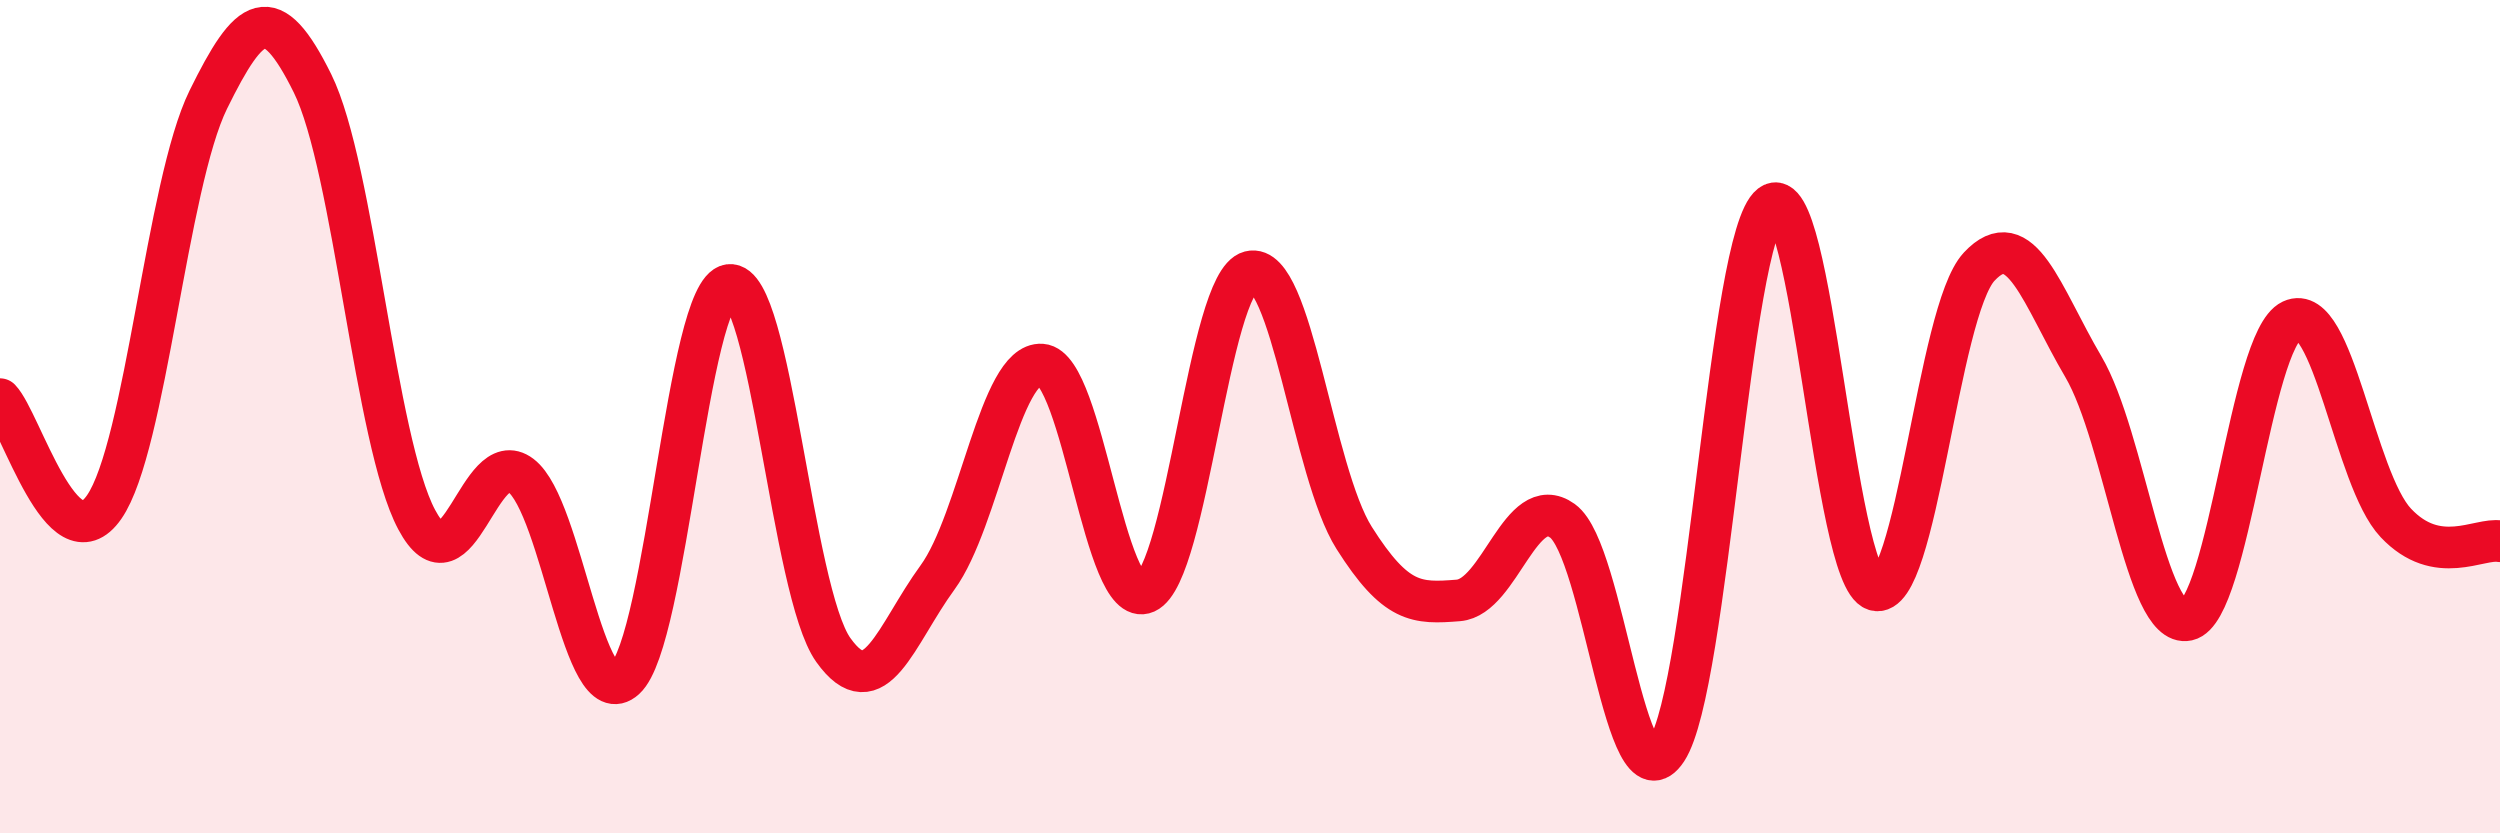 
    <svg width="60" height="20" viewBox="0 0 60 20" xmlns="http://www.w3.org/2000/svg">
      <path
        d="M 0,9.58 C 0.5,10.1 1.5,13.61 2.5,12.17 C 3.5,10.73 4,4.42 5,2.39 C 6,0.36 6.5,-0.02 7.5,2 C 8.5,4.02 9,10.59 10,12.47 C 11,14.35 11.5,10.65 12.5,11.41 C 13.5,12.17 14,17.2 15,16.29 C 16,15.38 16.5,6.98 17.5,6.84 C 18.5,6.7 19,14.2 20,15.6 C 21,17 21.5,15.23 22.5,13.86 C 23.5,12.49 24,8.68 25,8.75 C 26,8.82 26.5,14.67 27.5,14.22 C 28.5,13.77 29,6.78 30,6.52 C 31,6.26 31.5,11.33 32.5,12.91 C 33.5,14.49 34,14.49 35,14.41 C 36,14.33 36.5,11.78 37.5,12.5 C 38.5,13.22 39,19.52 40,18 C 41,16.48 41.5,5.69 42.5,4.92 C 43.5,4.15 44,13.86 45,14.16 C 46,14.46 46.5,7.47 47.5,6.4 C 48.5,5.33 49,7.1 50,8.8 C 51,10.5 51.5,15.1 52.5,14.88 C 53.5,14.66 54,8.16 55,7.69 C 56,7.22 56.5,11.49 57.5,12.55 C 58.5,13.61 59.5,12.9 60,12.99L60 20L0 20Z"
        fill="#EB0A25"
        opacity="0.1"
        stroke-linecap="round"
        stroke-linejoin="round"
      />
      <path
        d="M 0,9.58 C 0.5,10.1 1.5,13.61 2.5,12.17 C 3.5,10.73 4,4.42 5,2.39 C 6,0.36 6.5,-0.02 7.5,2 C 8.5,4.02 9,10.59 10,12.47 C 11,14.35 11.5,10.65 12.5,11.41 C 13.5,12.17 14,17.2 15,16.29 C 16,15.38 16.5,6.98 17.5,6.84 C 18.5,6.7 19,14.2 20,15.6 C 21,17 21.5,15.23 22.5,13.86 C 23.5,12.49 24,8.68 25,8.75 C 26,8.82 26.5,14.67 27.5,14.22 C 28.5,13.77 29,6.78 30,6.52 C 31,6.26 31.5,11.33 32.5,12.91 C 33.5,14.49 34,14.49 35,14.41 C 36,14.33 36.5,11.78 37.5,12.5 C 38.5,13.22 39,19.52 40,18 C 41,16.48 41.5,5.69 42.5,4.92 C 43.5,4.15 44,13.86 45,14.16 C 46,14.46 46.5,7.47 47.5,6.4 C 48.5,5.33 49,7.1 50,8.8 C 51,10.5 51.5,15.1 52.5,14.88 C 53.5,14.66 54,8.16 55,7.69 C 56,7.22 56.5,11.49 57.5,12.55 C 58.5,13.61 59.5,12.9 60,12.99"
        stroke="#EB0A25"
        stroke-width="1"
        fill="none"
        stroke-linecap="round"
        stroke-linejoin="round"
      />
    </svg>
  